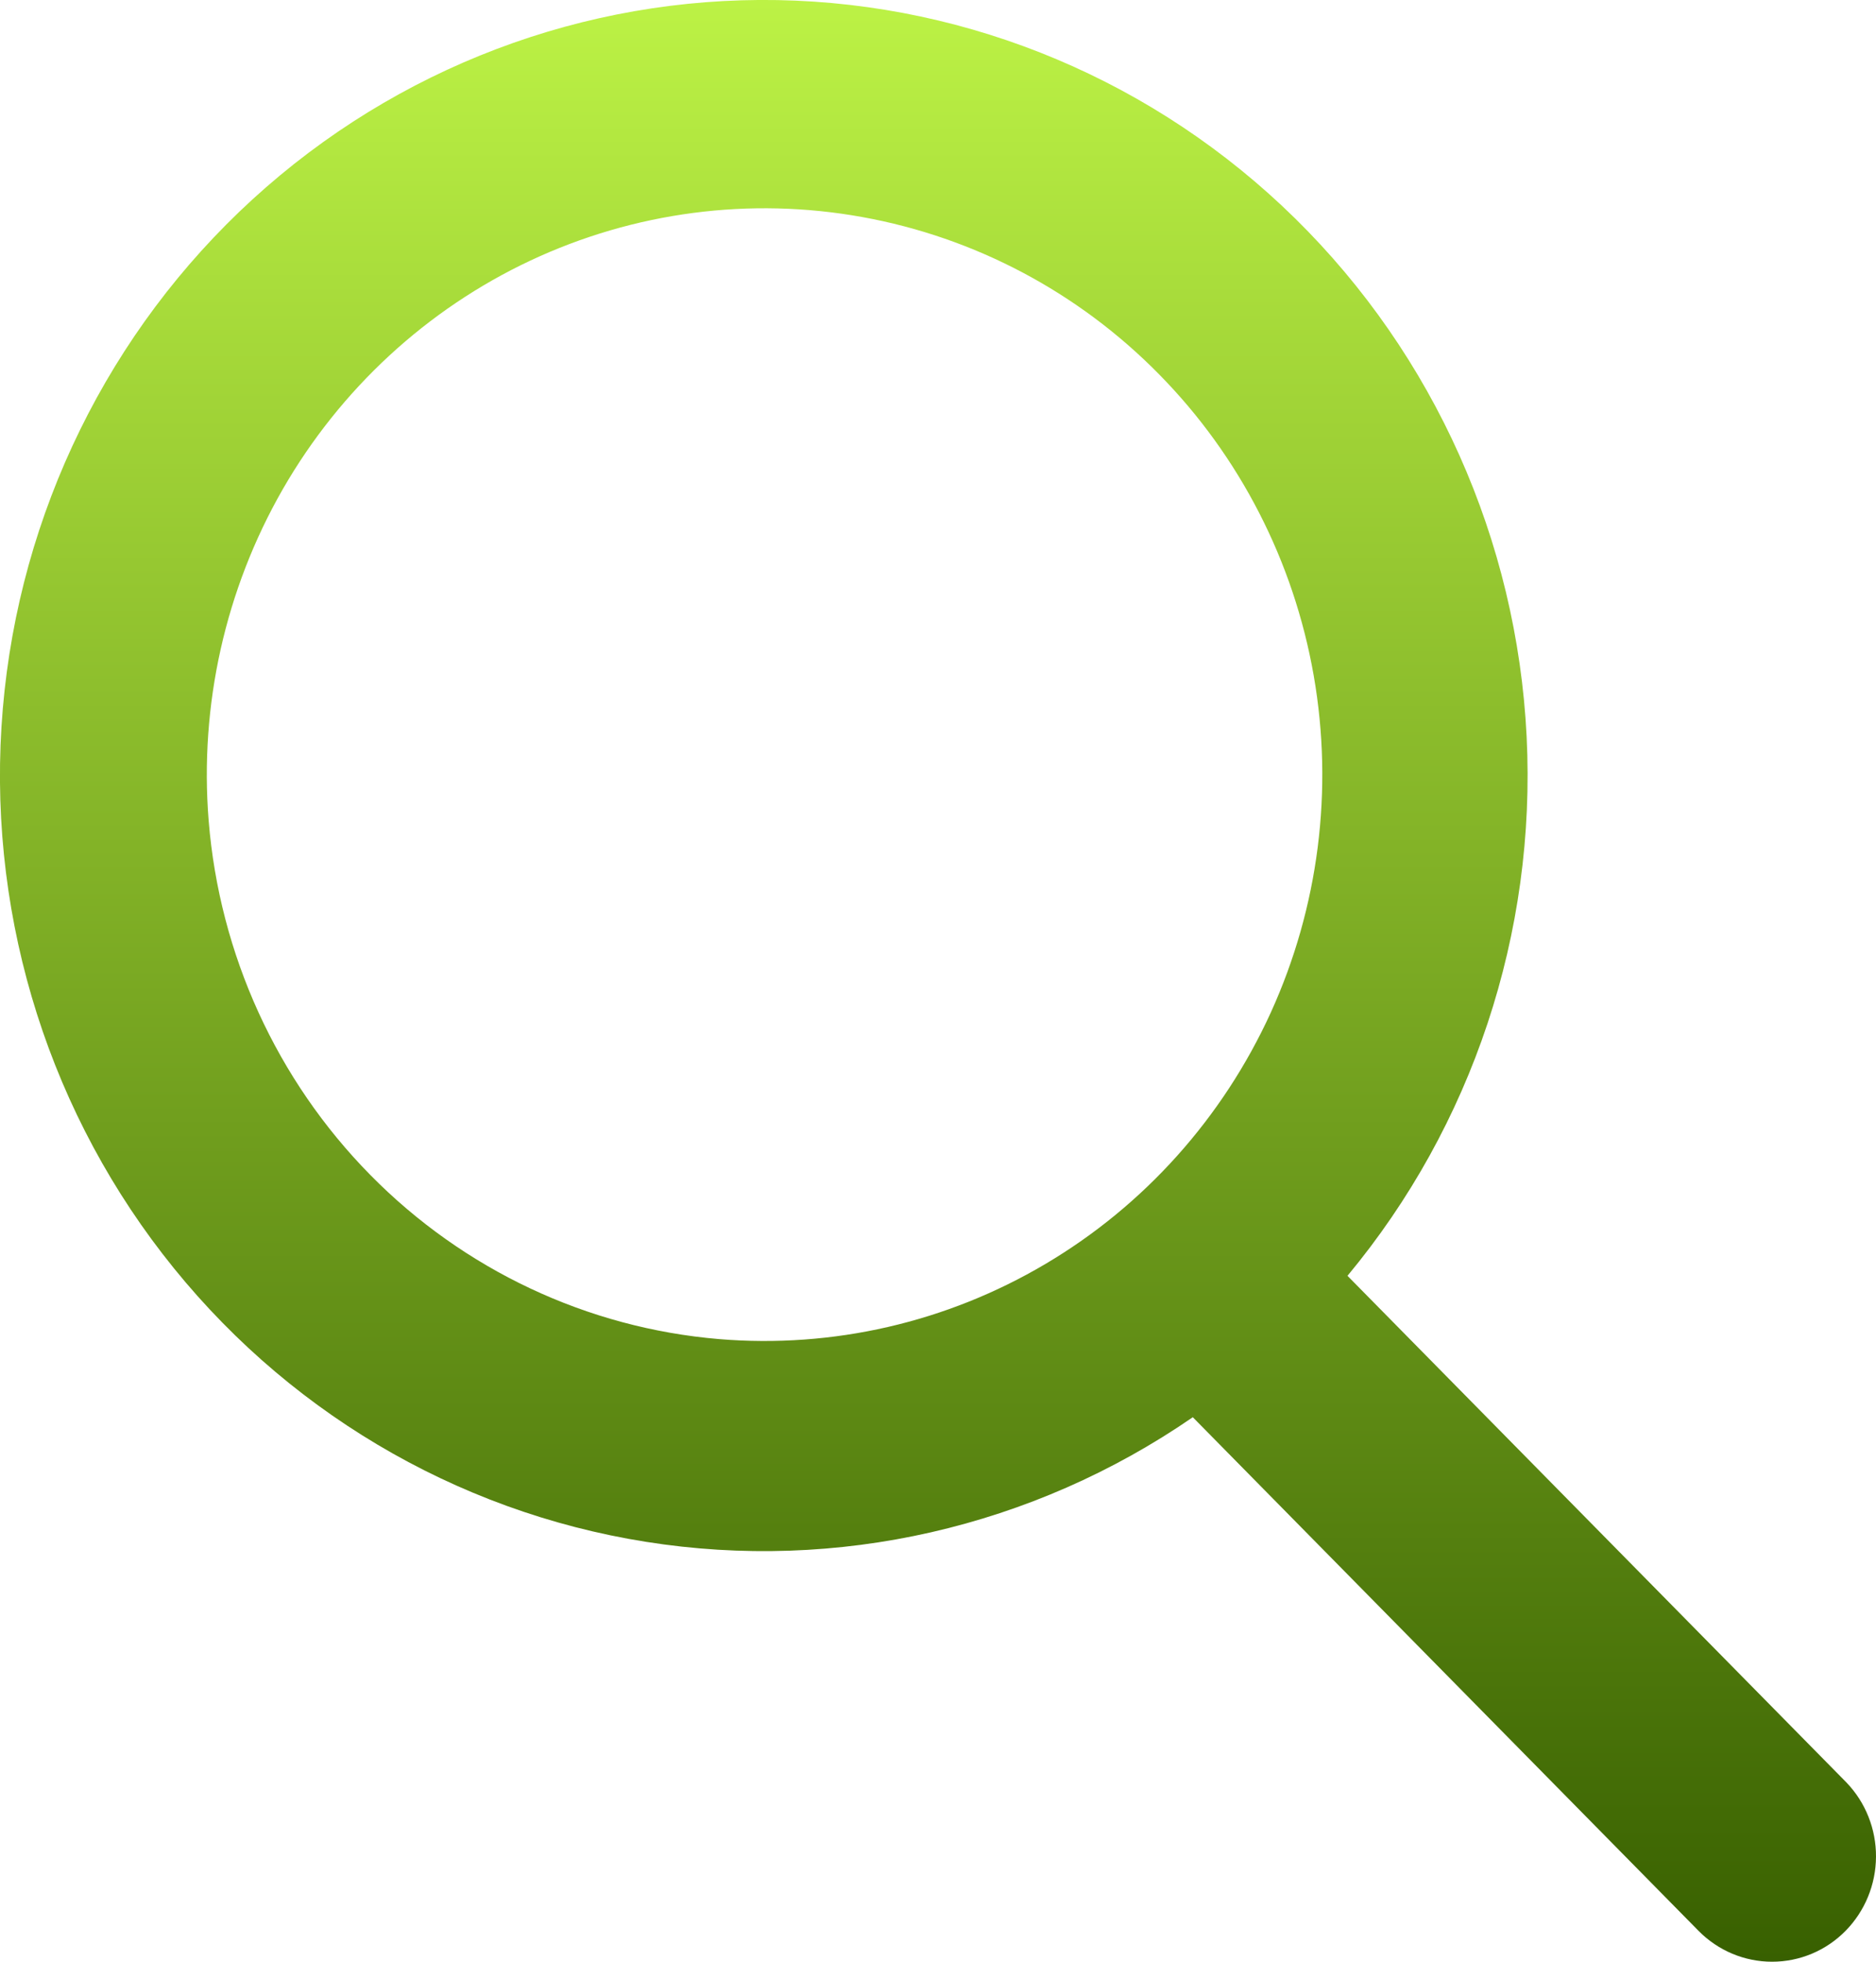 <svg width="22" height="23" viewBox="0 0 22 23" fill="none" xmlns="http://www.w3.org/2000/svg">
<path d="M21.653 20.898L15.802 14.958C17.266 13.197 18.017 10.938 17.903 8.637C17.789 6.335 16.818 4.164 15.188 2.561C13.557 0.958 11.389 0.043 9.119 0.001C6.85 -0.04 4.65 0.794 2.963 2.336C1.277 3.878 0.229 6.012 0.033 8.308C-0.163 10.603 0.507 12.889 1.907 14.702C3.307 16.516 5.333 17.722 7.576 18.077C9.818 18.433 12.11 17.91 13.988 16.616L19.919 22.638C20.148 22.87 20.458 23 20.781 23C21.105 23 21.415 22.87 21.643 22.638C21.87 22.407 21.998 22.096 22 21.77C22.002 21.444 21.877 21.131 21.653 20.898ZM2.447 9.622C2.338 8.267 2.642 6.911 3.316 5.736C3.991 4.562 5.005 3.626 6.22 3.055C7.435 2.485 8.794 2.306 10.113 2.545C11.431 2.783 12.646 3.426 13.592 4.388C14.539 5.349 15.172 6.583 15.406 7.921C15.64 9.26 15.464 10.639 14.902 11.873C14.339 13.106 13.417 14.135 12.26 14.819C11.103 15.504 9.767 15.811 8.432 15.7C6.887 15.57 5.438 14.888 4.342 13.775C3.246 12.662 2.574 11.19 2.447 9.622Z" fill="url(#paint0_linear_1850_36)"/>
<defs>
<linearGradient id="paint0_linear_1850_36" x1="11" y1="0" x2="11" y2="23" gradientUnits="userSpaceOnUse">
<stop stop-color="#BCF245"/>
<stop offset="1" stop-color="#386000"/>
</linearGradient>
</defs>
</svg>
